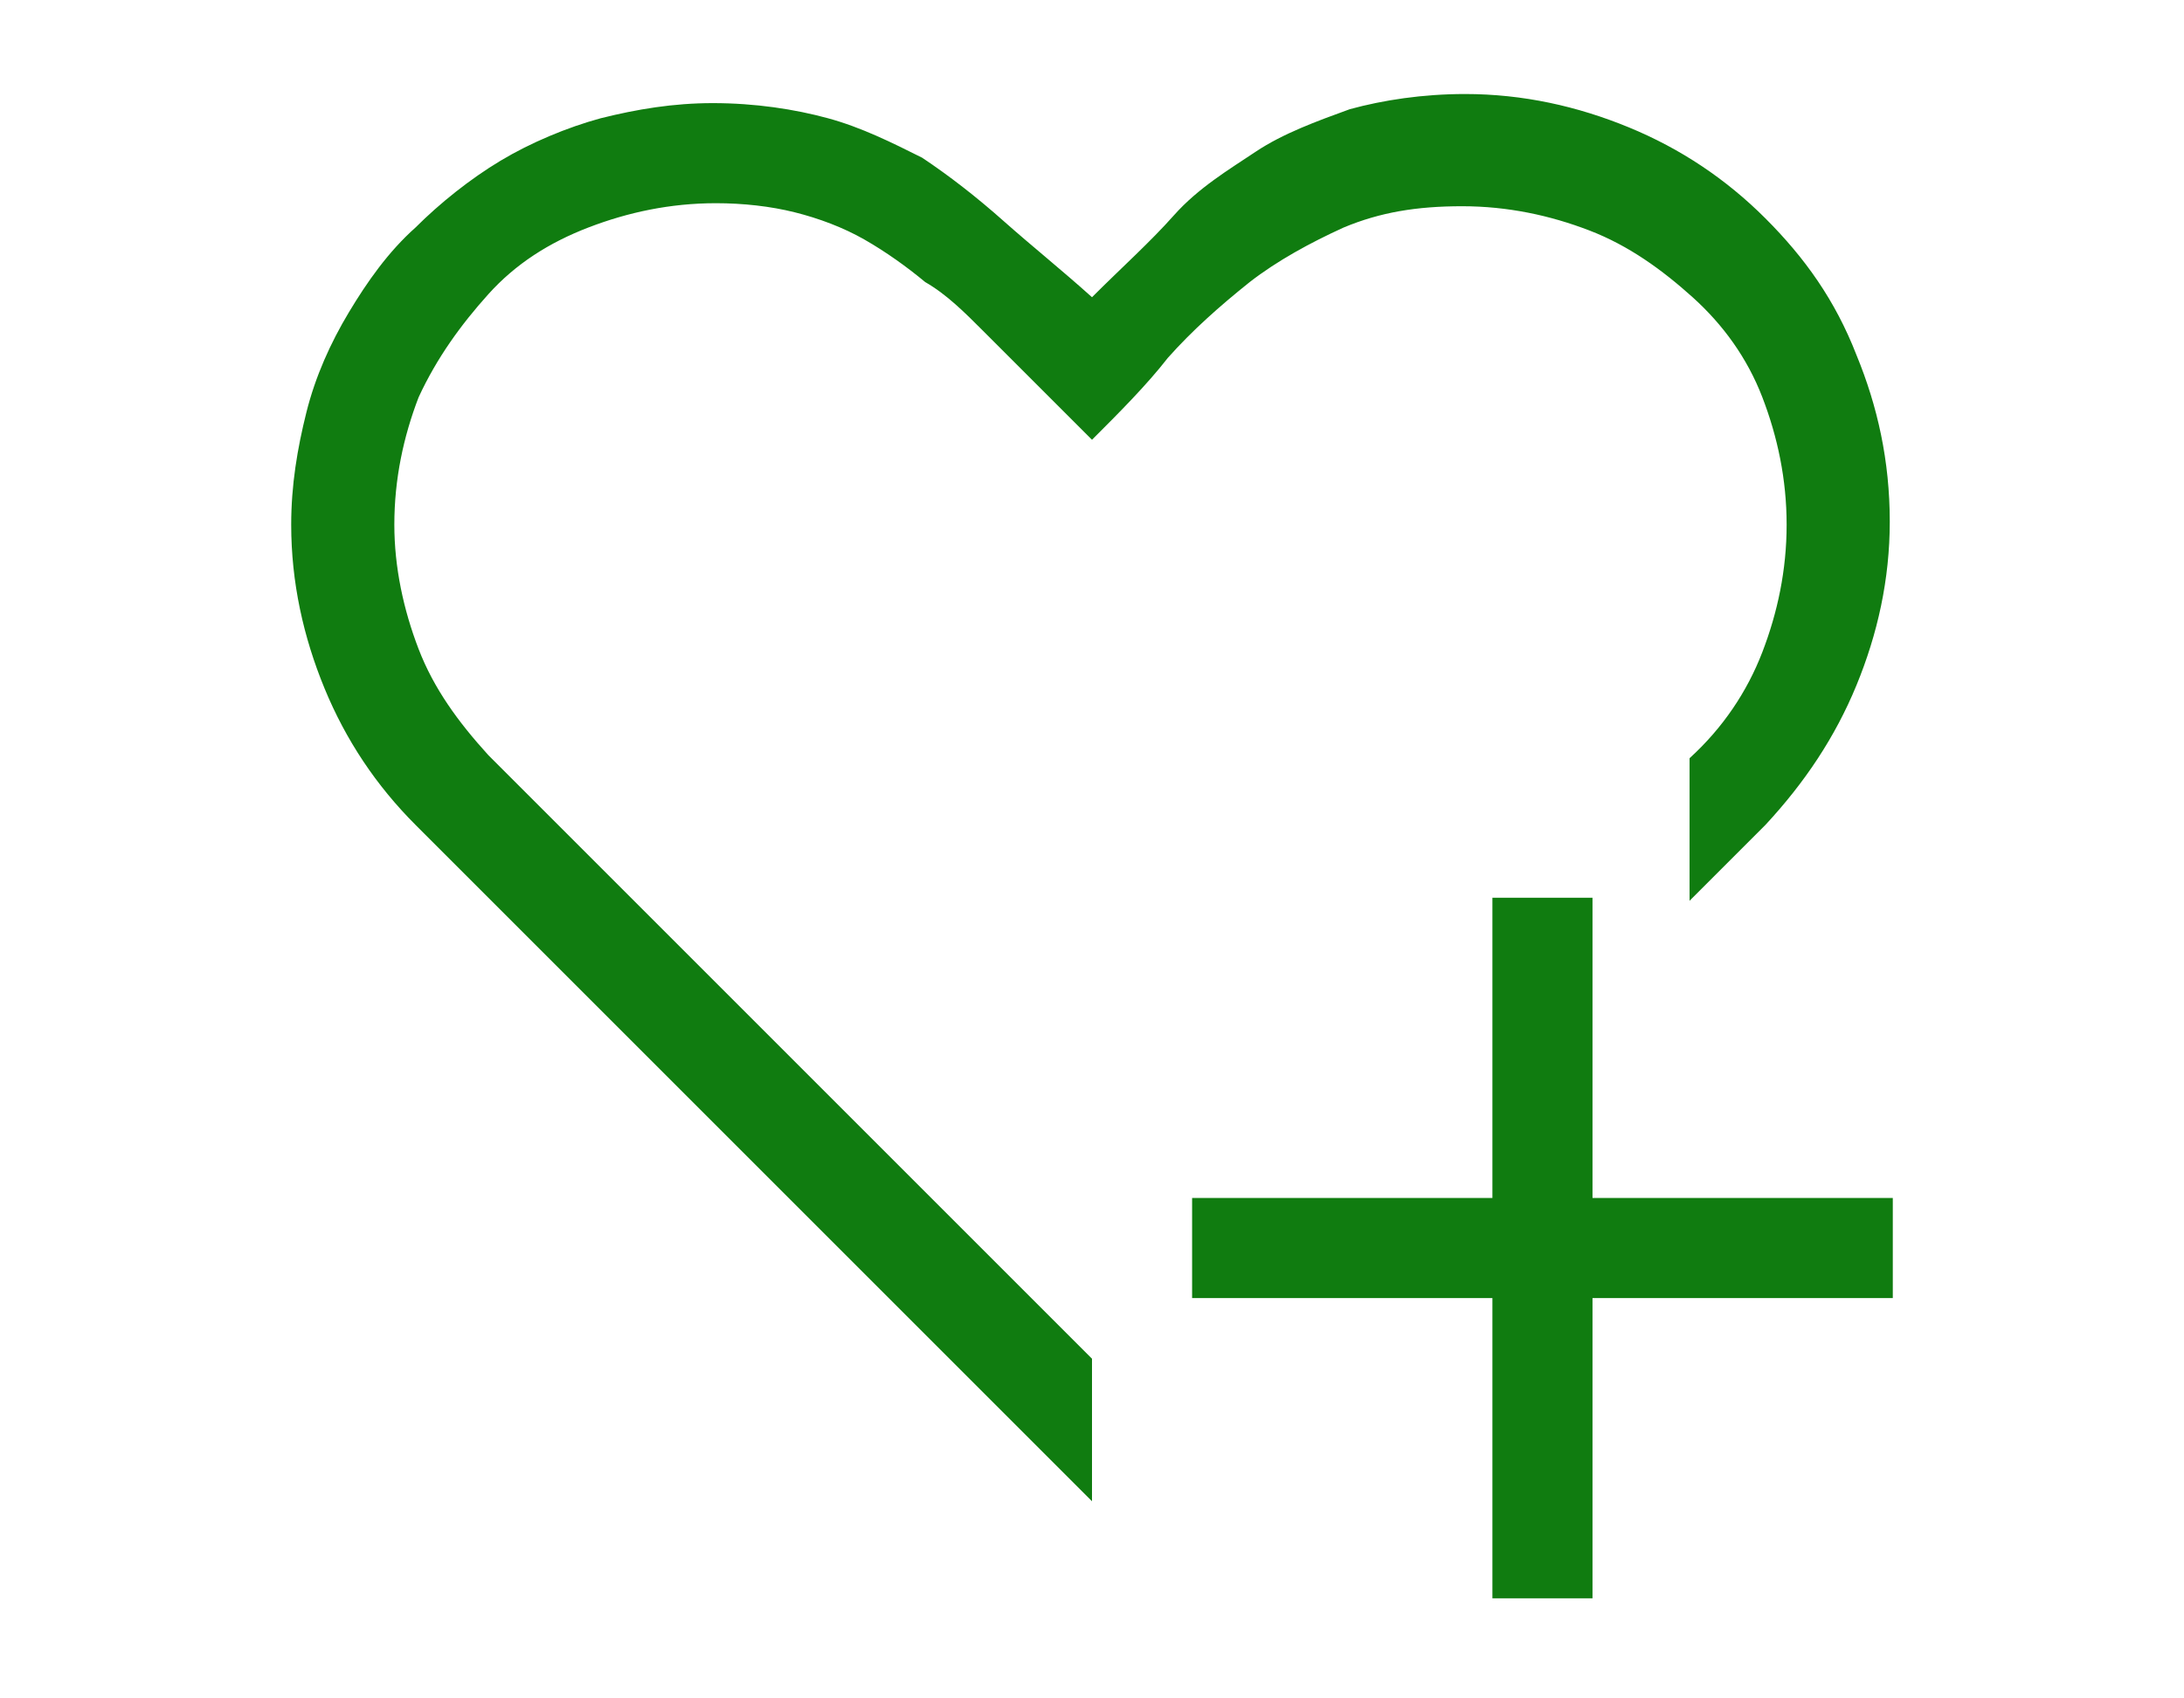 <?xml version="1.0" encoding="utf-8"?>
<!-- Generator: Adobe Illustrator 26.3.1, SVG Export Plug-In . SVG Version: 6.00 Build 0)  -->
<svg version="1.1" id="Layer_1" xmlns="http://www.w3.org/2000/svg" xmlns:xlink="http://www.w3.org/1999/xlink" x="0px" y="0px"
	 viewBox="0 0 72 56" style="enable-background:new 0 0 72 56;" xml:space="preserve">
<style type="text/css">
	.st0{fill:#FFFFFF;}
	.st1{fill:#107C10;}
</style>
<rect class="st0" width="72" height="56"/>
<path class="st1" d="M36,14.5c-0.6-0.6-1.2-1.2-1.8-1.8c-0.6-0.6-1.2-1.2-1.8-1.8c-0.6-0.6-1.2-1.2-1.9-1.6c-0.6-0.5-1.3-1-2-1.4
	c-0.7-0.4-1.5-0.7-2.3-0.9s-1.7-0.3-2.6-0.3c-1.5,0-2.9,0.3-4.2,0.8S17,8.7,16.1,9.7s-1.7,2.1-2.3,3.4c-0.5,1.3-0.8,2.7-0.8,4.2
	c0,1.4,0.3,2.8,0.8,4.1c0.5,1.3,1.3,2.4,2.3,3.5L36,44.8v4.7L13.7,27.2c-1.3-1.3-2.3-2.8-3-4.5C10,21,9.6,19.2,9.6,17.3
	c0-1.3,0.2-2.5,0.5-3.7s0.8-2.3,1.4-3.3s1.3-2,2.2-2.8c0.8-0.8,1.8-1.6,2.8-2.2s2.2-1.1,3.3-1.4c1.2-0.3,2.4-0.5,3.7-0.5
	c1.4,0,2.7,0.2,3.8,0.5s2.1,0.8,3.1,1.3c0.9,0.6,1.8,1.3,2.7,2.1S35,8.9,36,9.8c1-1,1.9-1.8,2.7-2.7s1.8-1.5,2.7-2.1
	c0.9-0.6,2-1,3.1-1.4c1.1-0.3,2.4-0.5,3.8-0.5c1.9,0,3.7,0.4,5.4,1.1s3.2,1.7,4.5,3s2.3,2.7,3,4.5c0.7,1.7,1.1,3.5,1.1,5.5
	c0,1.9-0.4,3.7-1.1,5.4c-0.7,1.7-1.7,3.2-3,4.6l-2.5,2.5V25c1.1-1,1.9-2.2,2.4-3.5c0.5-1.3,0.8-2.7,0.8-4.2c0-1.5-0.3-2.9-0.8-4.2
	s-1.3-2.4-2.3-3.3s-2.1-1.7-3.4-2.2s-2.7-0.8-4.2-0.8c-1.5,0-2.7,0.2-3.9,0.7c-1.1,0.5-2.2,1.1-3.1,1.8c-1,0.8-1.9,1.6-2.7,2.5
	C37.8,12.7,36.9,13.6,36,14.5z M52.5,29.6v9.9h9.9v3.3h-9.9v9.9h-3.3v-9.9h-9.9v-3.3h9.9v-9.9H52.5z"/>
</svg>
